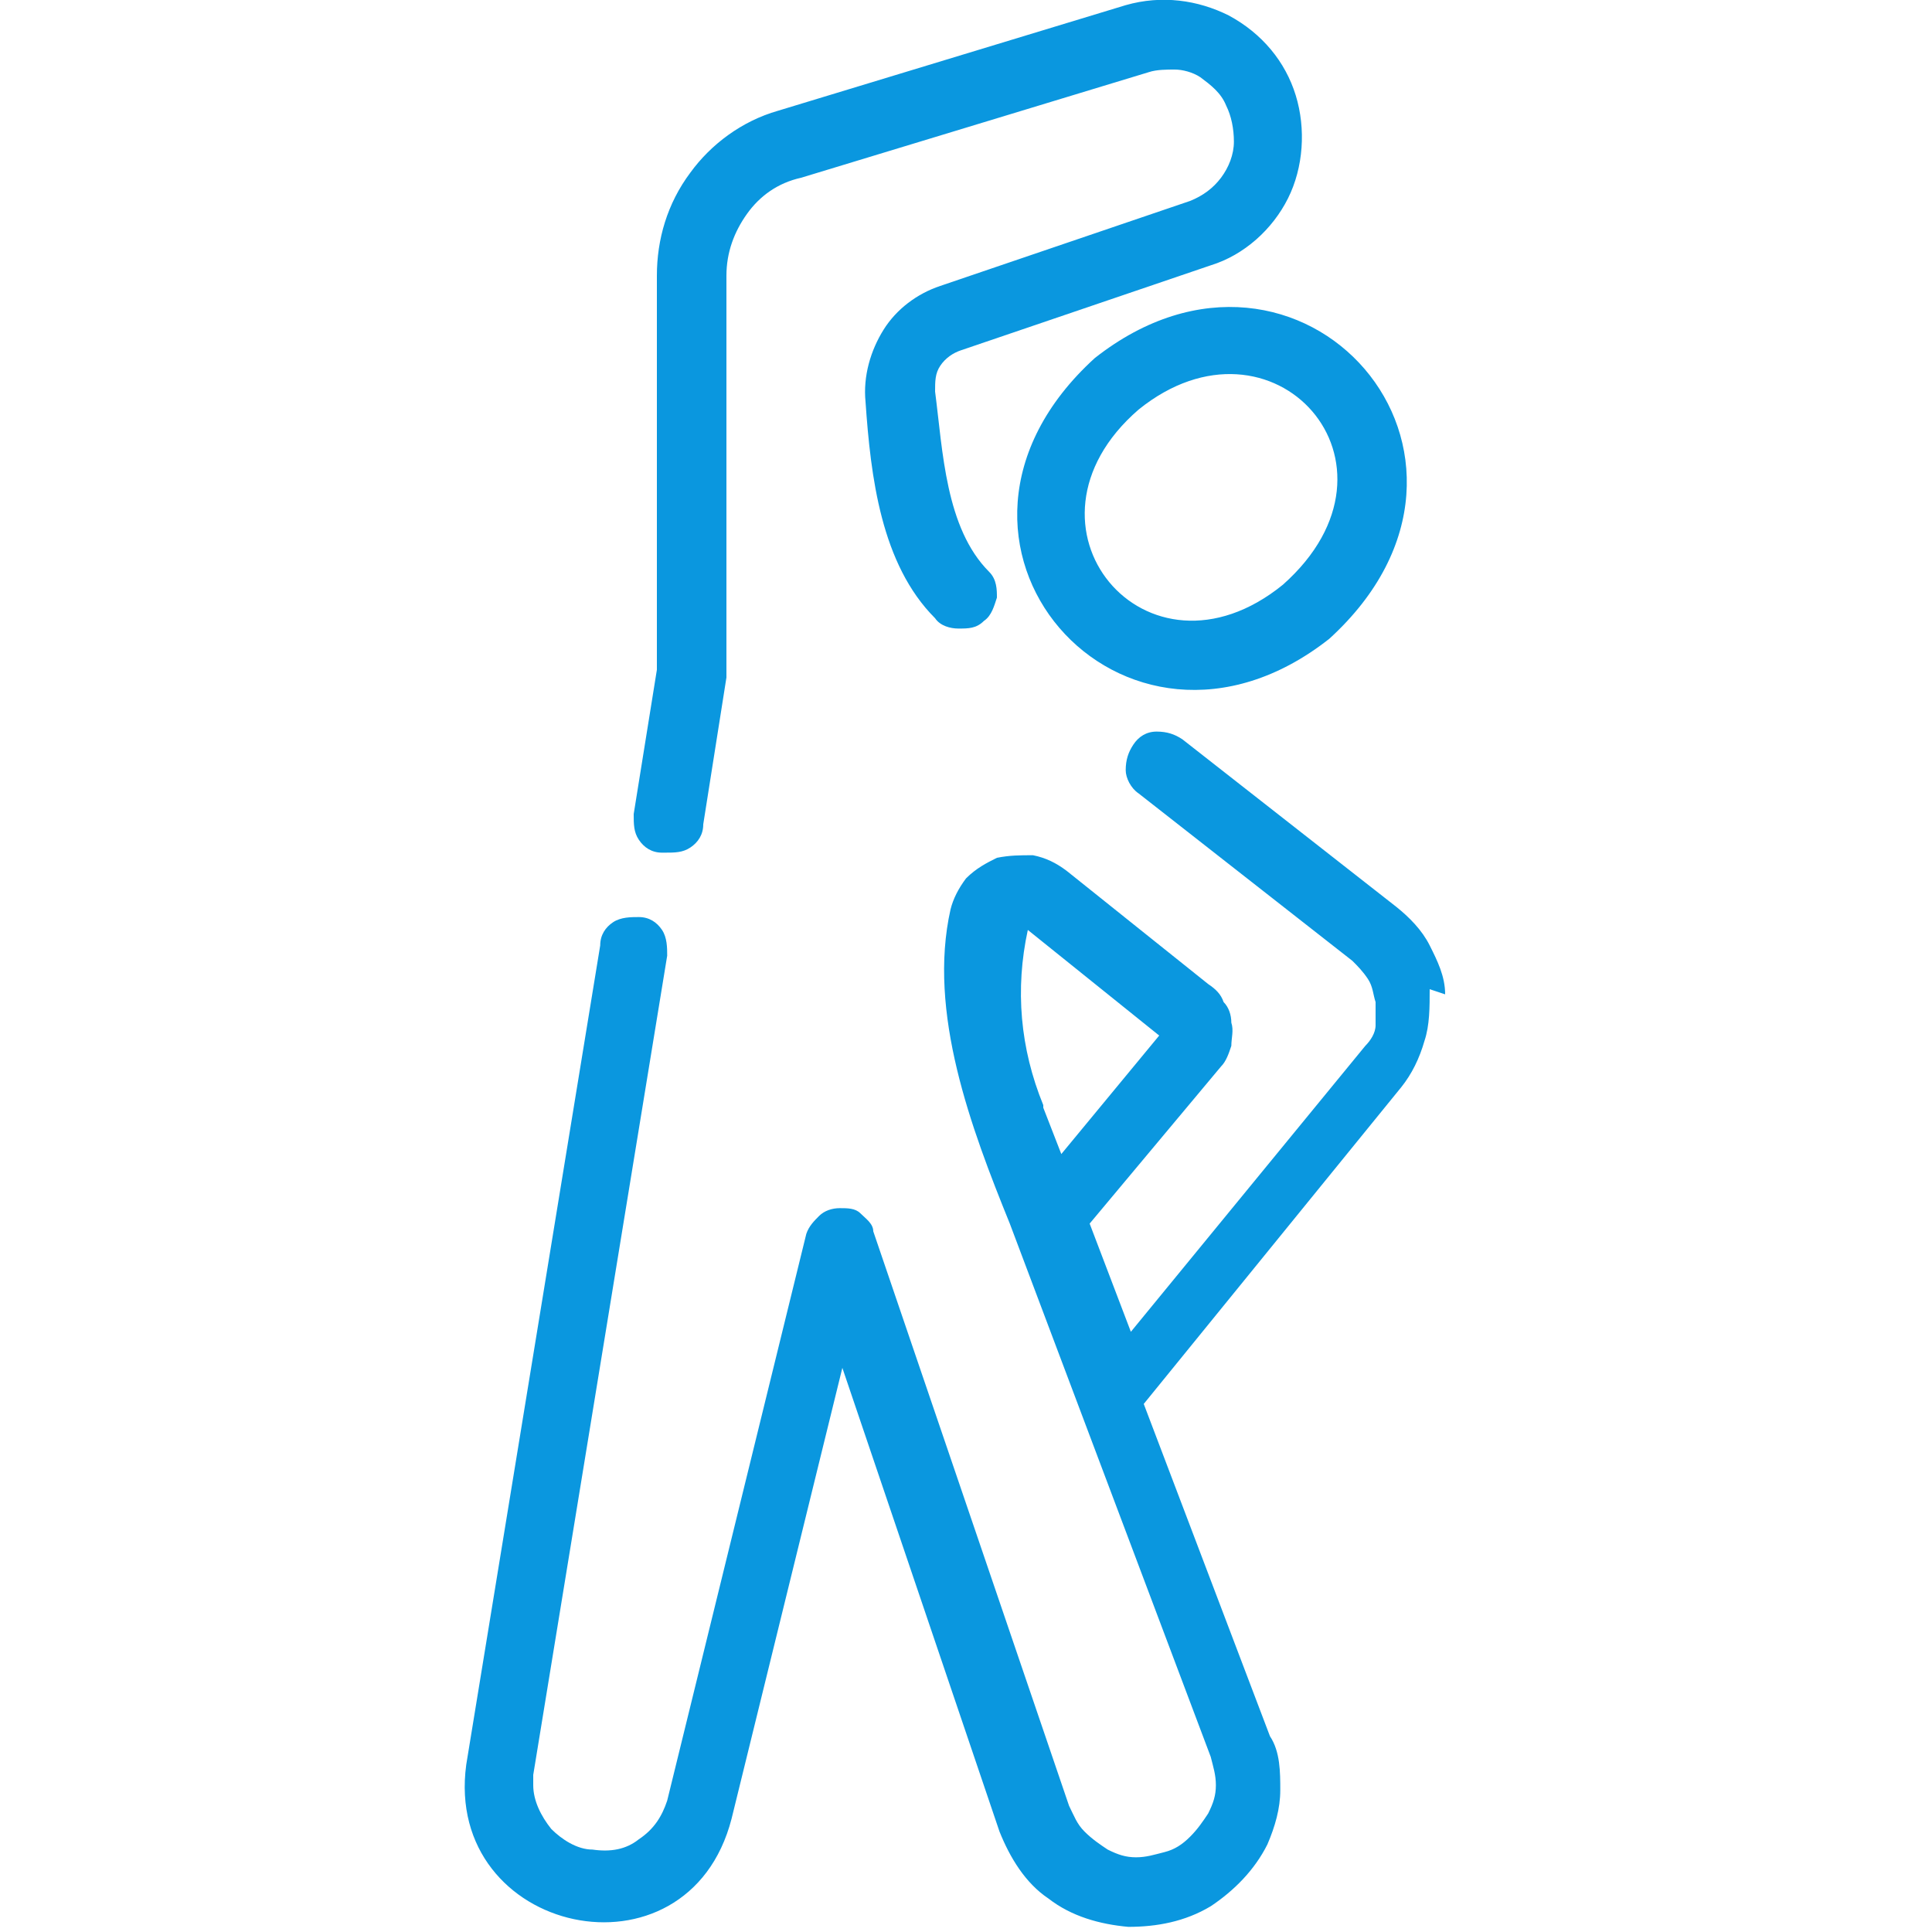 <?xml version="1.0" encoding="UTF-8"?>
<svg xmlns="http://www.w3.org/2000/svg" version="1.1" viewBox="0 0 75 75">
  <defs>
    <style>
      .cls-1 {
        fill: #0a97df;
      }
    </style>
  </defs>
  <!-- Generator: Adobe Illustrator 28.7.5, SVG Export Plug-In . SVG Version: 1.2.0 Build 176)  -->
  <g>
    <g id="Layer_1">
      <path class="cls-1" d="M42.5,13.9c-7.8,7.1,1.1,17.2,9.1,10.9,7.8-7.1-1.1-17.2-9.1-10.9ZM49.8,22.7c-5.3,4.3-10.8-2.3-5.6-6.8,5.2-4.2,10.9,2.1,5.6,6.8Z"/>
      <path class="cls-1" d="M56.1,38.6c0-.7-.3-1.3-.6-1.9-.3-.6-.8-1.1-1.3-1.5l-8.3-6.5c-.3-.2-.6-.3-1-.3s-.7.2-.9.5c-.2.3-.3.6-.3,1,0,.3.2.7.5.9l8.3,6.5c.2.2.4.4.6.7.2.3.2.6.3.9,0,.3,0,.6,0,.9,0,.3-.2.6-.4.8l-9.1,11.1-1.6-4.2,5.1-6.1c.2-.2.3-.5.4-.8,0-.3.1-.6,0-.9,0-.3-.1-.6-.3-.8-.1-.3-.3-.5-.6-.7l-5.5-4.4c-.4-.3-.8-.5-1.3-.6-.5,0-.9,0-1.4.1-.4.2-.8.4-1.2.8-.3.4-.5.8-.6,1.2-.9,4,.8,8.5,2.3,12.2l7.8,20.7c.1.4.2.7.2,1.1,0,.4-.1.7-.3,1.1-.2.3-.4.6-.7.9-.3.3-.6.5-1,.6-.4.1-.7.2-1.1.2-.4,0-.7-.1-1.1-.3-.3-.2-.6-.4-.9-.7-.3-.3-.4-.6-.6-1l-7.6-22.3c0-.3-.3-.5-.5-.7s-.5-.2-.8-.2c-.3,0-.6.1-.8.3-.2.2-.4.4-.5.7l-5.4,22c-.2.6-.5,1.1-1.1,1.5-.5.4-1.1.5-1.8.4-.6,0-1.2-.4-1.6-.8-.4-.5-.7-1.1-.7-1.7,0-.1,0-.3,0-.4l5.2-31.8c0-.3,0-.7-.2-1-.2-.3-.5-.5-.9-.5-.3,0-.7,0-1,.2-.3.2-.5.5-.5.9l-5.2,31.8c-.9,6.6,8.6,8.7,10.3,2.1l4.3-17.5,6.1,18c.4,1,1,2,1.9,2.6.9.7,2,1,3.1,1.1,1.1,0,2.2-.2,3.2-.8.9-.6,1.7-1.4,2.2-2.4.3-.7.5-1.4.5-2.1,0-.7,0-1.5-.4-2.1l-4.9-12.9,10-12.3c.4-.5.7-1.1.9-1.8.2-.6.2-1.3.2-2ZM40.5,42.9c-.9-2.2-1.1-4.5-.6-6.8l5.1,4.1-3.8,4.6-.7-1.8Z"/>
      <path class="cls-1" d="M25.8,33.1c.4,0,.7,0,1-.2.3-.2.5-.5.5-.9l.9-5.7c0-.3,0-15.3,0-15.6,0-.9.3-1.7.8-2.4.5-.7,1.2-1.2,2.1-1.4l13.5-4.1c.3-.1.7-.1,1-.1.3,0,.7.1,1,.3.4.3.8.6,1,1.1.2.4.3.9.3,1.4,0,.5-.2,1-.5,1.4-.3.4-.7.7-1.2.9l-9.7,3.3c-.9.3-1.7.9-2.2,1.7-.5.8-.8,1.8-.7,2.8.2,2.9.6,6.3,2.7,8.4.2.3.6.4.9.4.4,0,.7,0,1-.3.3-.2.4-.6.5-.9,0-.3,0-.7-.3-1-1.7-1.7-1.8-4.7-2.1-7,0-.4,0-.7.2-1,.2-.3.5-.5.8-.6l9.7-3.3c1.3-.4,2.4-1.4,3-2.6.6-1.2.7-2.7.3-4-.4-1.3-1.3-2.4-2.6-3.1-1.2-.6-2.6-.8-4-.4l-13.5,4.1c-1.4.4-2.6,1.3-3.4,2.4-.9,1.2-1.3,2.6-1.3,4v15.3l-.9,5.6c0,.4,0,.7.2,1,.2.3.5.5.9.5Z"/>
    </g>
  </g>
</svg>